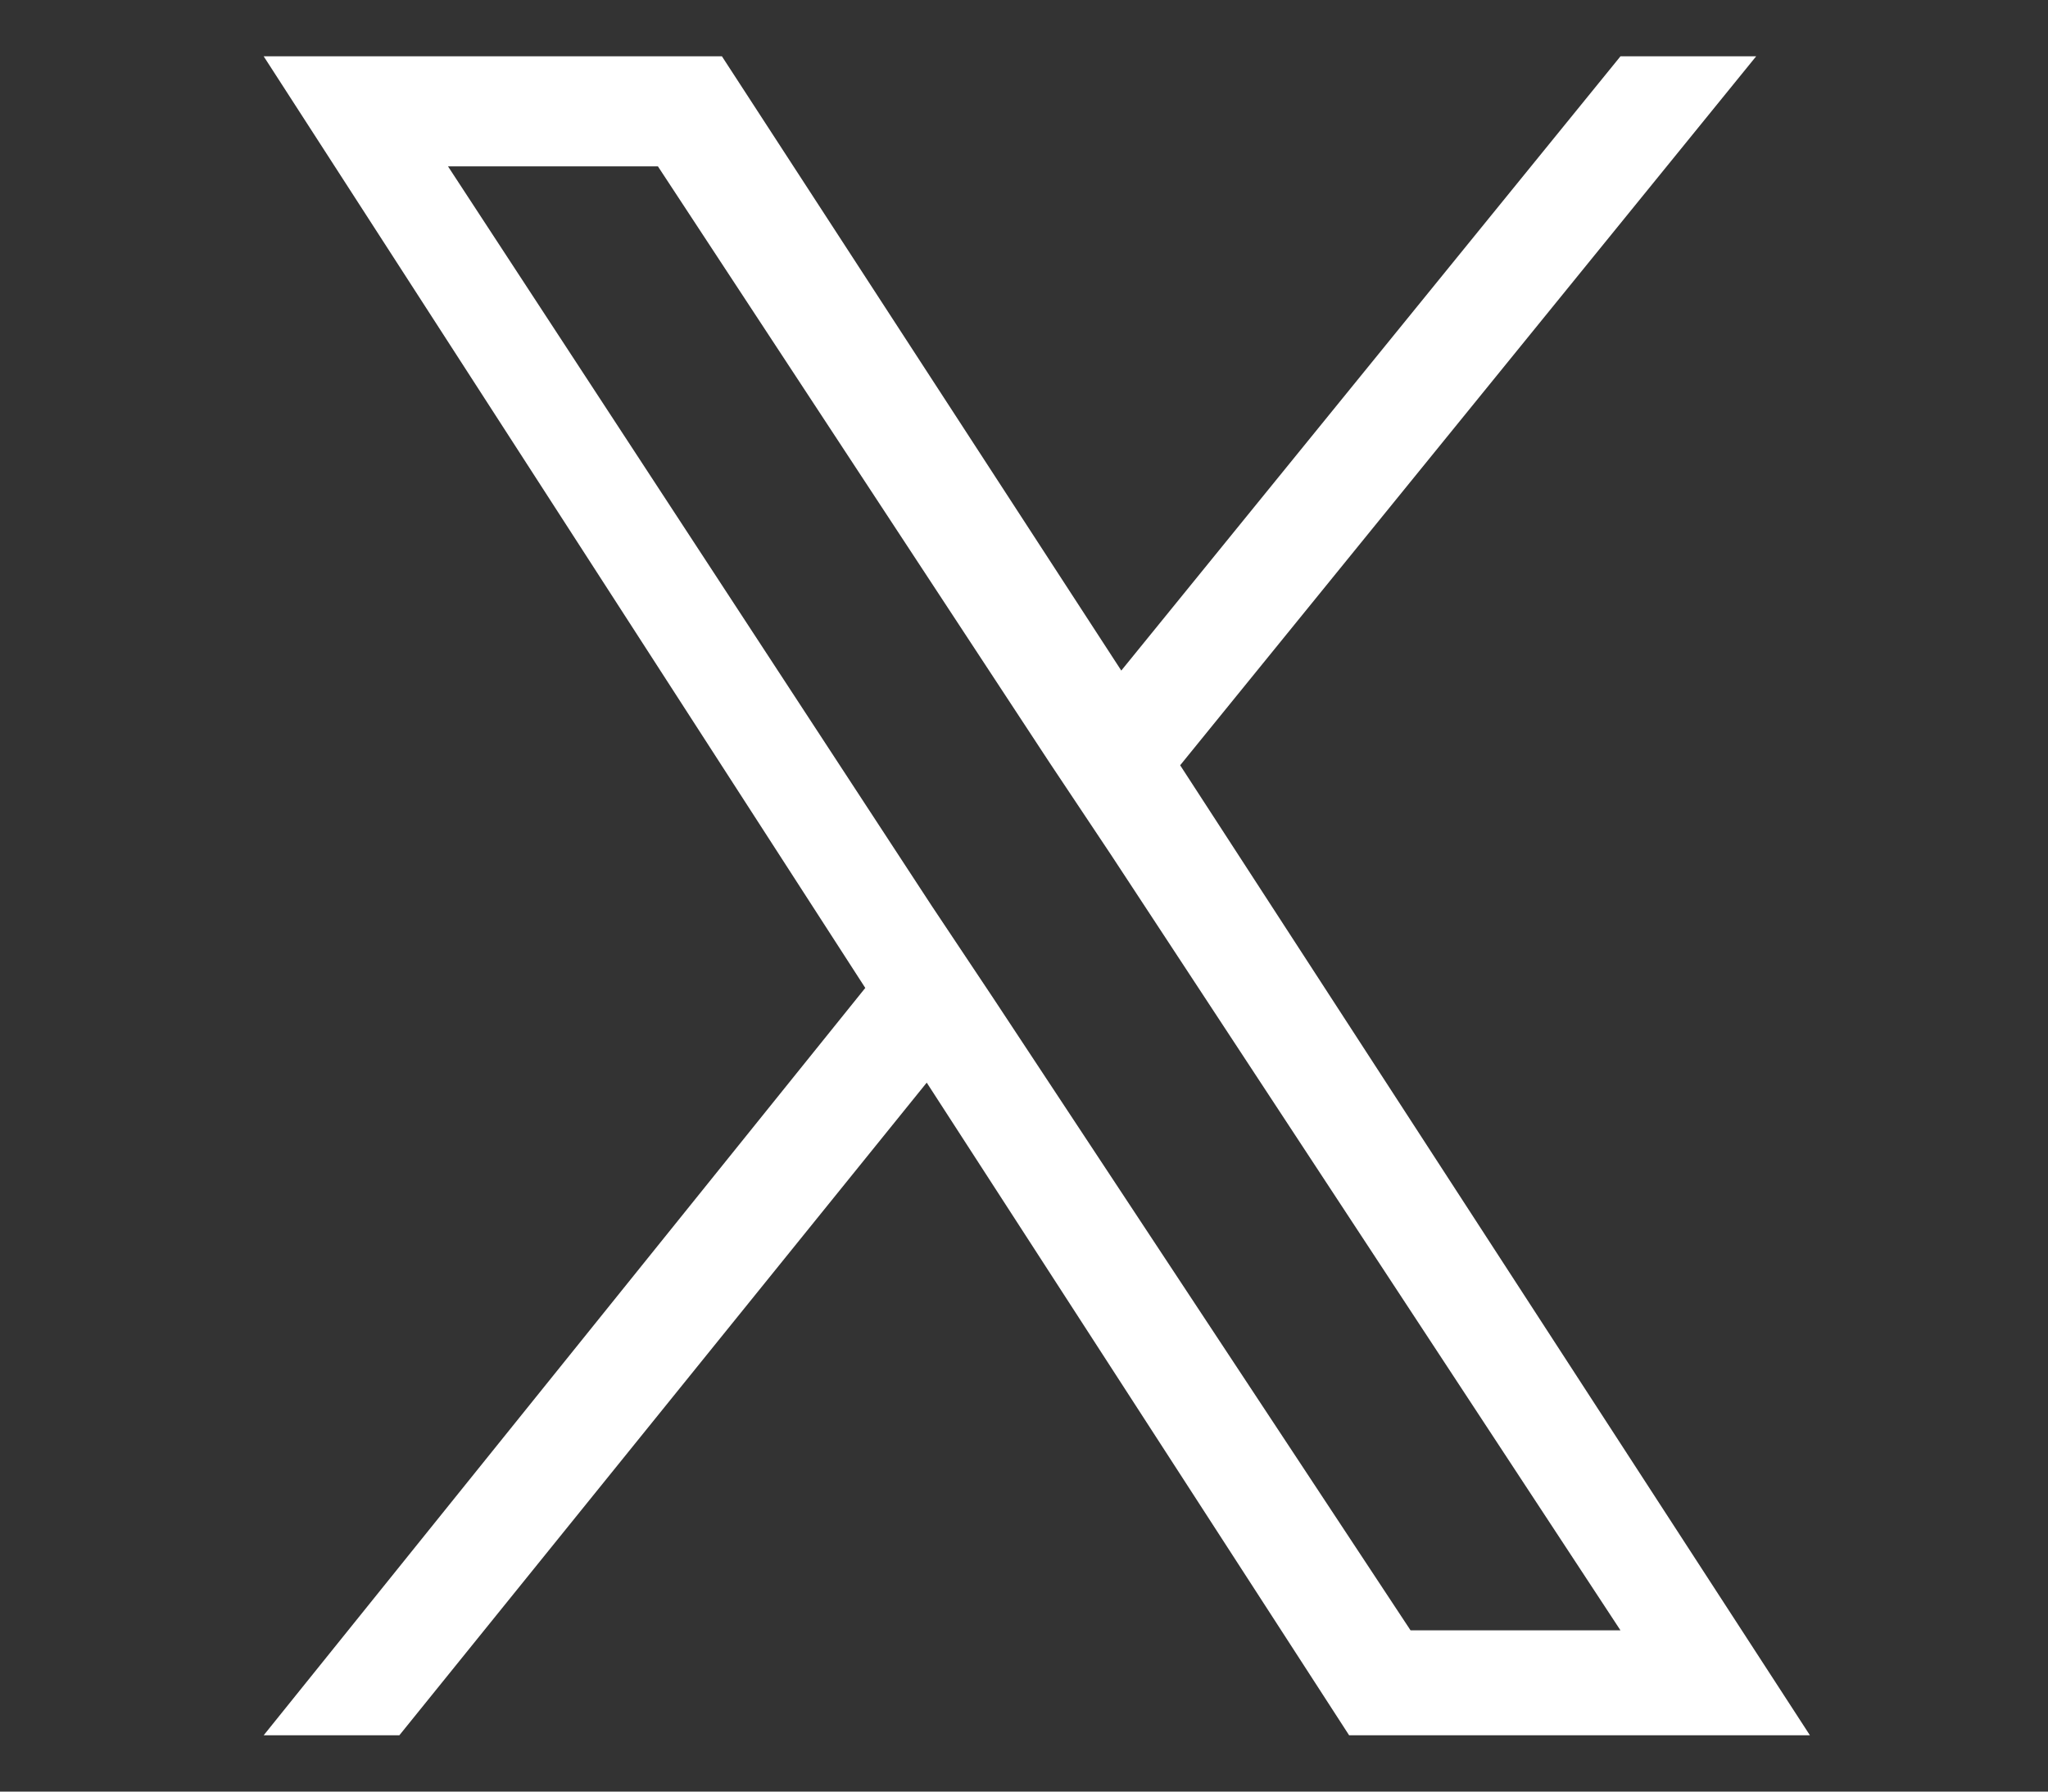 <?xml version="1.0" encoding="utf-8"?>
<!-- Generator: Adobe Illustrator 27.7.0, SVG Export Plug-In . SVG Version: 6.00 Build 0)  -->
<svg version="1.1" id="レイヤー_1" xmlns="http://www.w3.org/2000/svg" xmlns:xlink="http://www.w3.org/1999/xlink" x="0px"
	 y="0px" width="80px" height="70px" viewBox="0 0 80 70" style="enable-background:new 0 0 80 70;" xml:space="preserve">
<rect x="0" y="0" width="80" height="70" fill="#333333" stroke="none"/>
<style type="text/css">
	.st0{fill:#FFFFFF;}
</style>
<path class="st0" d="M46.1,29.9L68.6,2.2h-5.3l-19.5,24l-15.6-24H10.3l23.5,36.4L10.3,67.8h5.3l20.6-25.5l16.5,25.5h18L46.1,29.9
	L46.1,29.9z M38.8,39l-2.4-3.6L17.5,6.5h8.2L41,29.8l2.4,3.6l19.9,30.3h-8.2L38.8,39L38.8,39z"/>
</svg>
